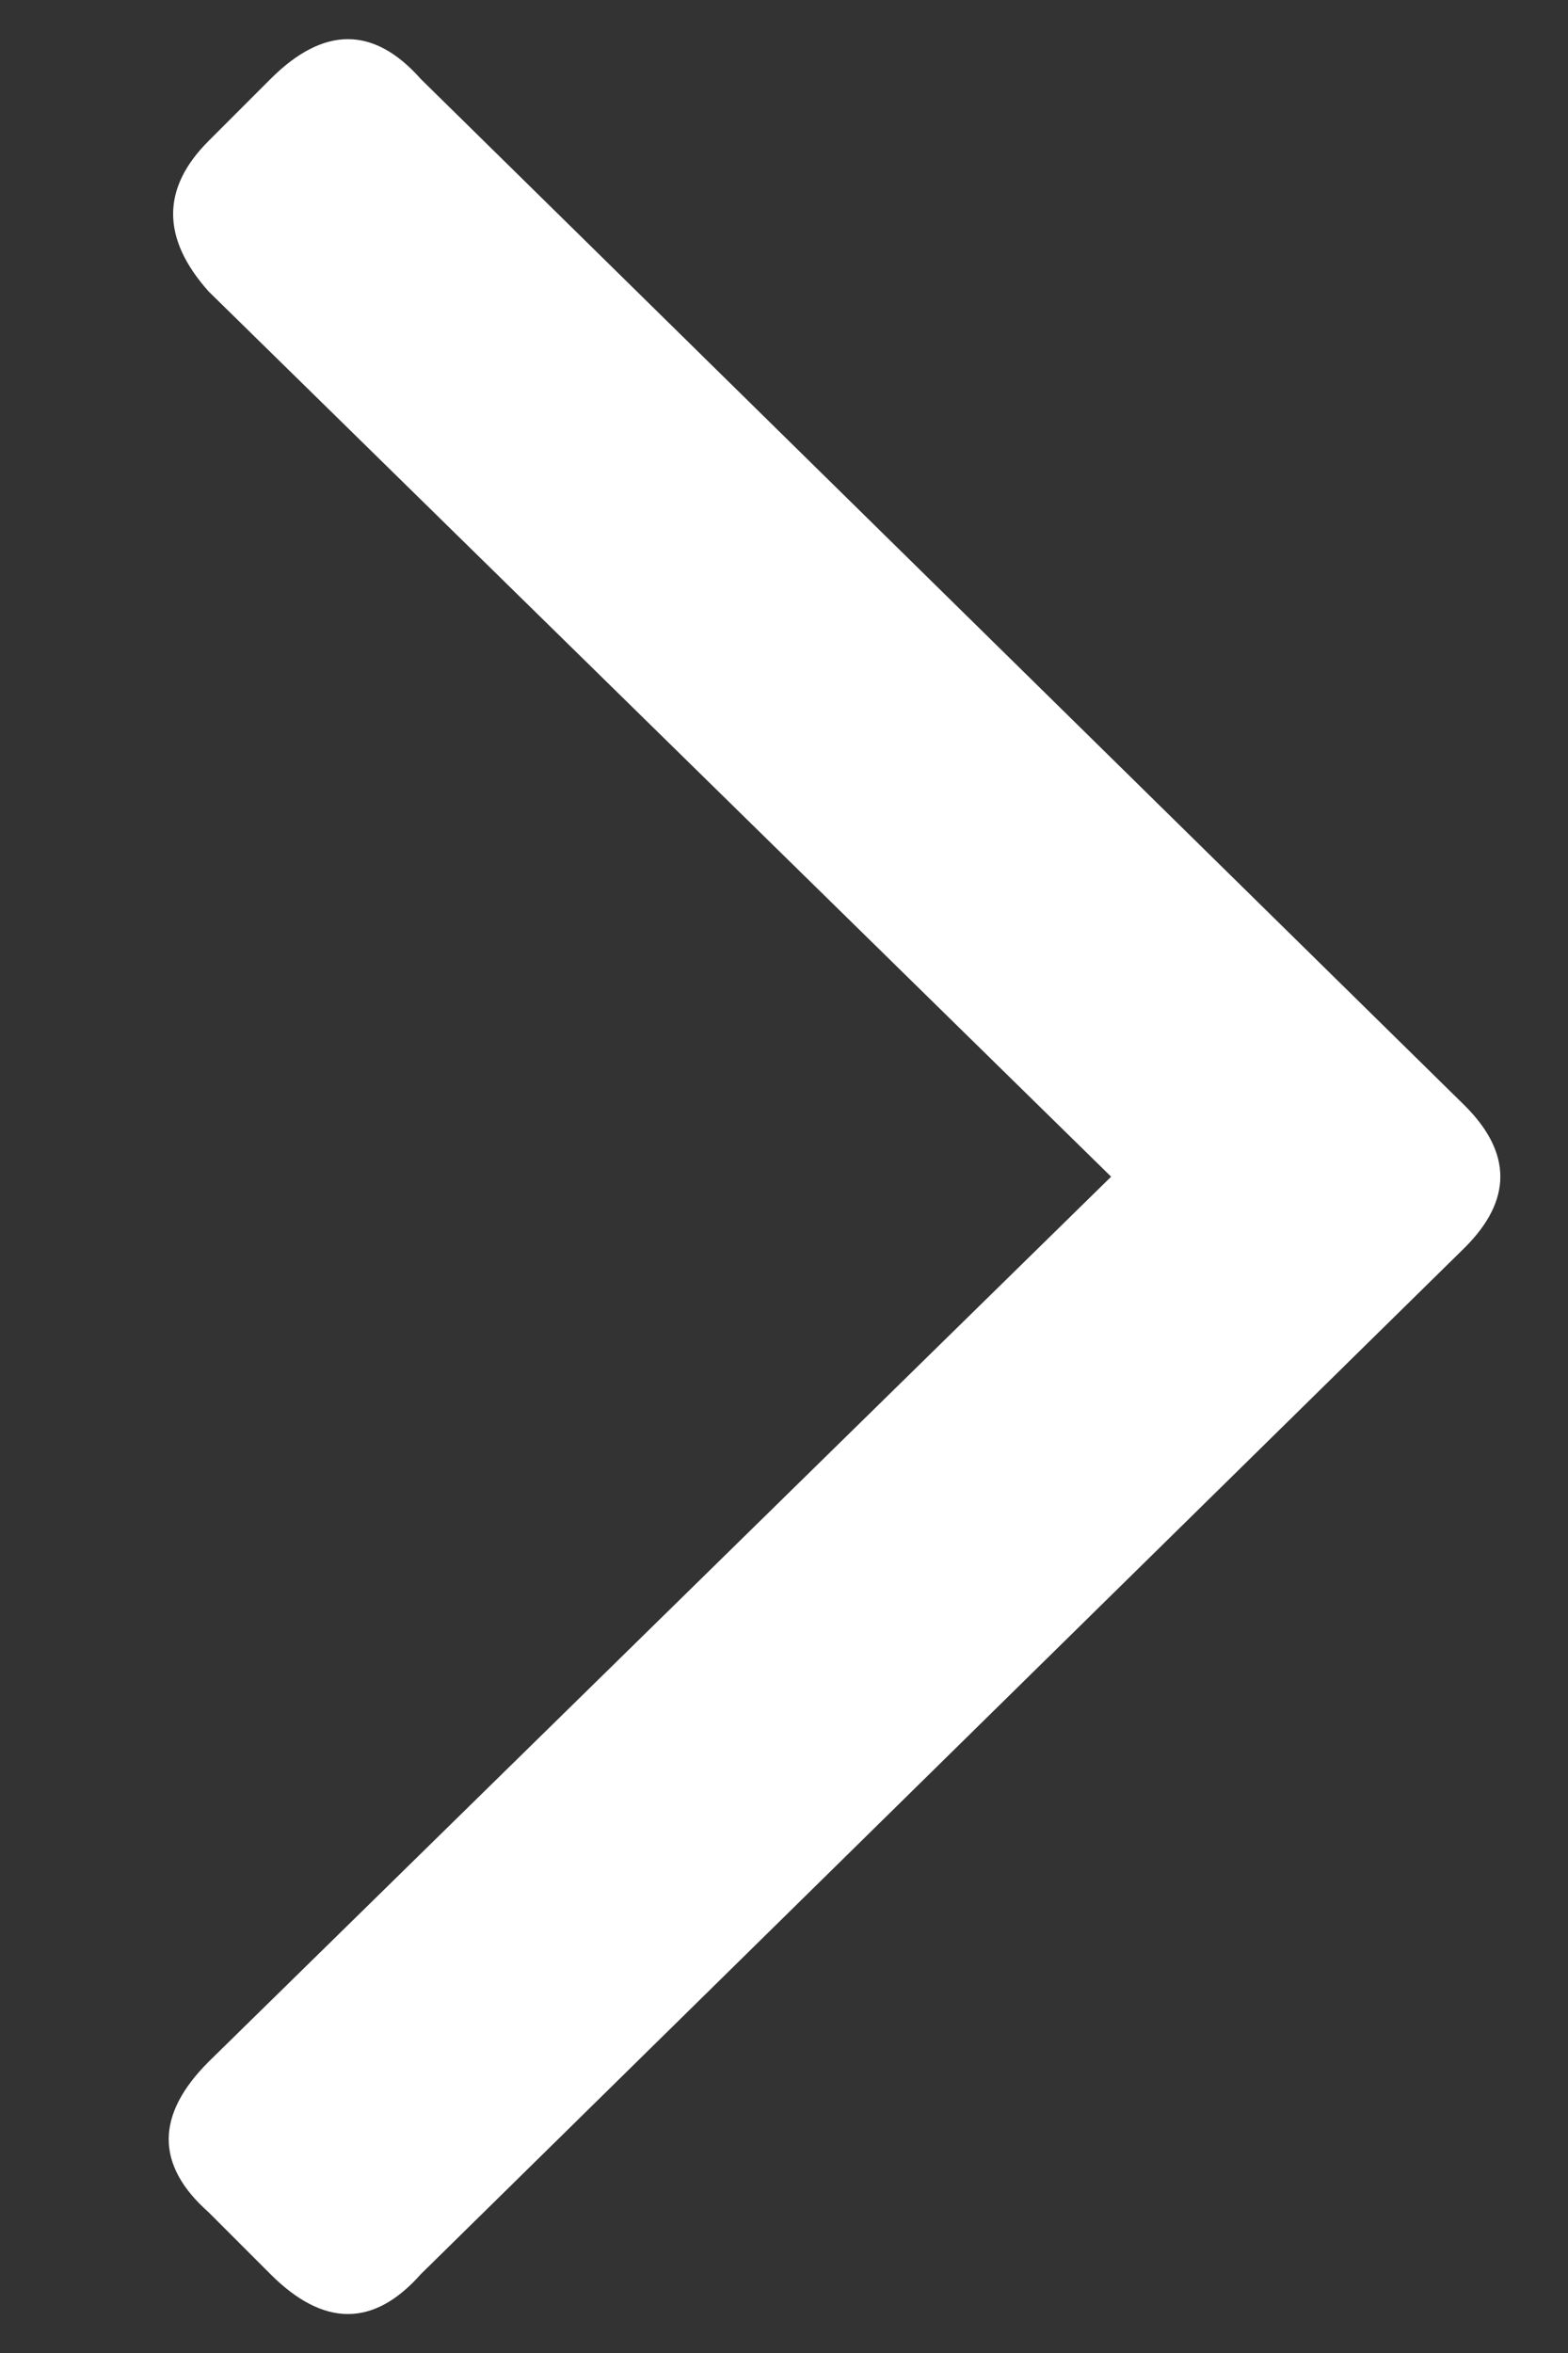 <?xml version="1.0" encoding="UTF-8" standalone="no"?><!DOCTYPE svg PUBLIC "-//W3C//DTD SVG 1.1//EN" "http://www.w3.org/Graphics/SVG/1.1/DTD/svg11.dtd"><svg width="100%" height="100%" viewBox="0 0 8 12" version="1.1" xmlns="http://www.w3.org/2000/svg" xmlns:xlink="http://www.w3.org/1999/xlink" xml:space="preserve" xmlns:serif="http://www.serif.com/" style="fill-rule:evenodd;clip-rule:evenodd;stroke-linejoin:round;stroke-miterlimit:2;"><rect x="0" y="0" width="8" height="12" fill="#333333" stroke="none"/><path d="M7.474,6.362l-5.327,5.236c-0.24,0.271 -0.496,0.271 -0.767,0l-0.316,-0.316c-0.271,-0.24 -0.271,-0.496 0,-0.767l4.605,-4.514l-4.605,-4.515c-0.241,-0.271 -0.241,-0.526 0,-0.767l0.316,-0.316c0.271,-0.271 0.527,-0.271 0.767,0l5.327,5.236c0.241,0.241 0.241,0.482 0,0.723Z" style="fill:#fff;fill-rule:nonzero;"/></svg>